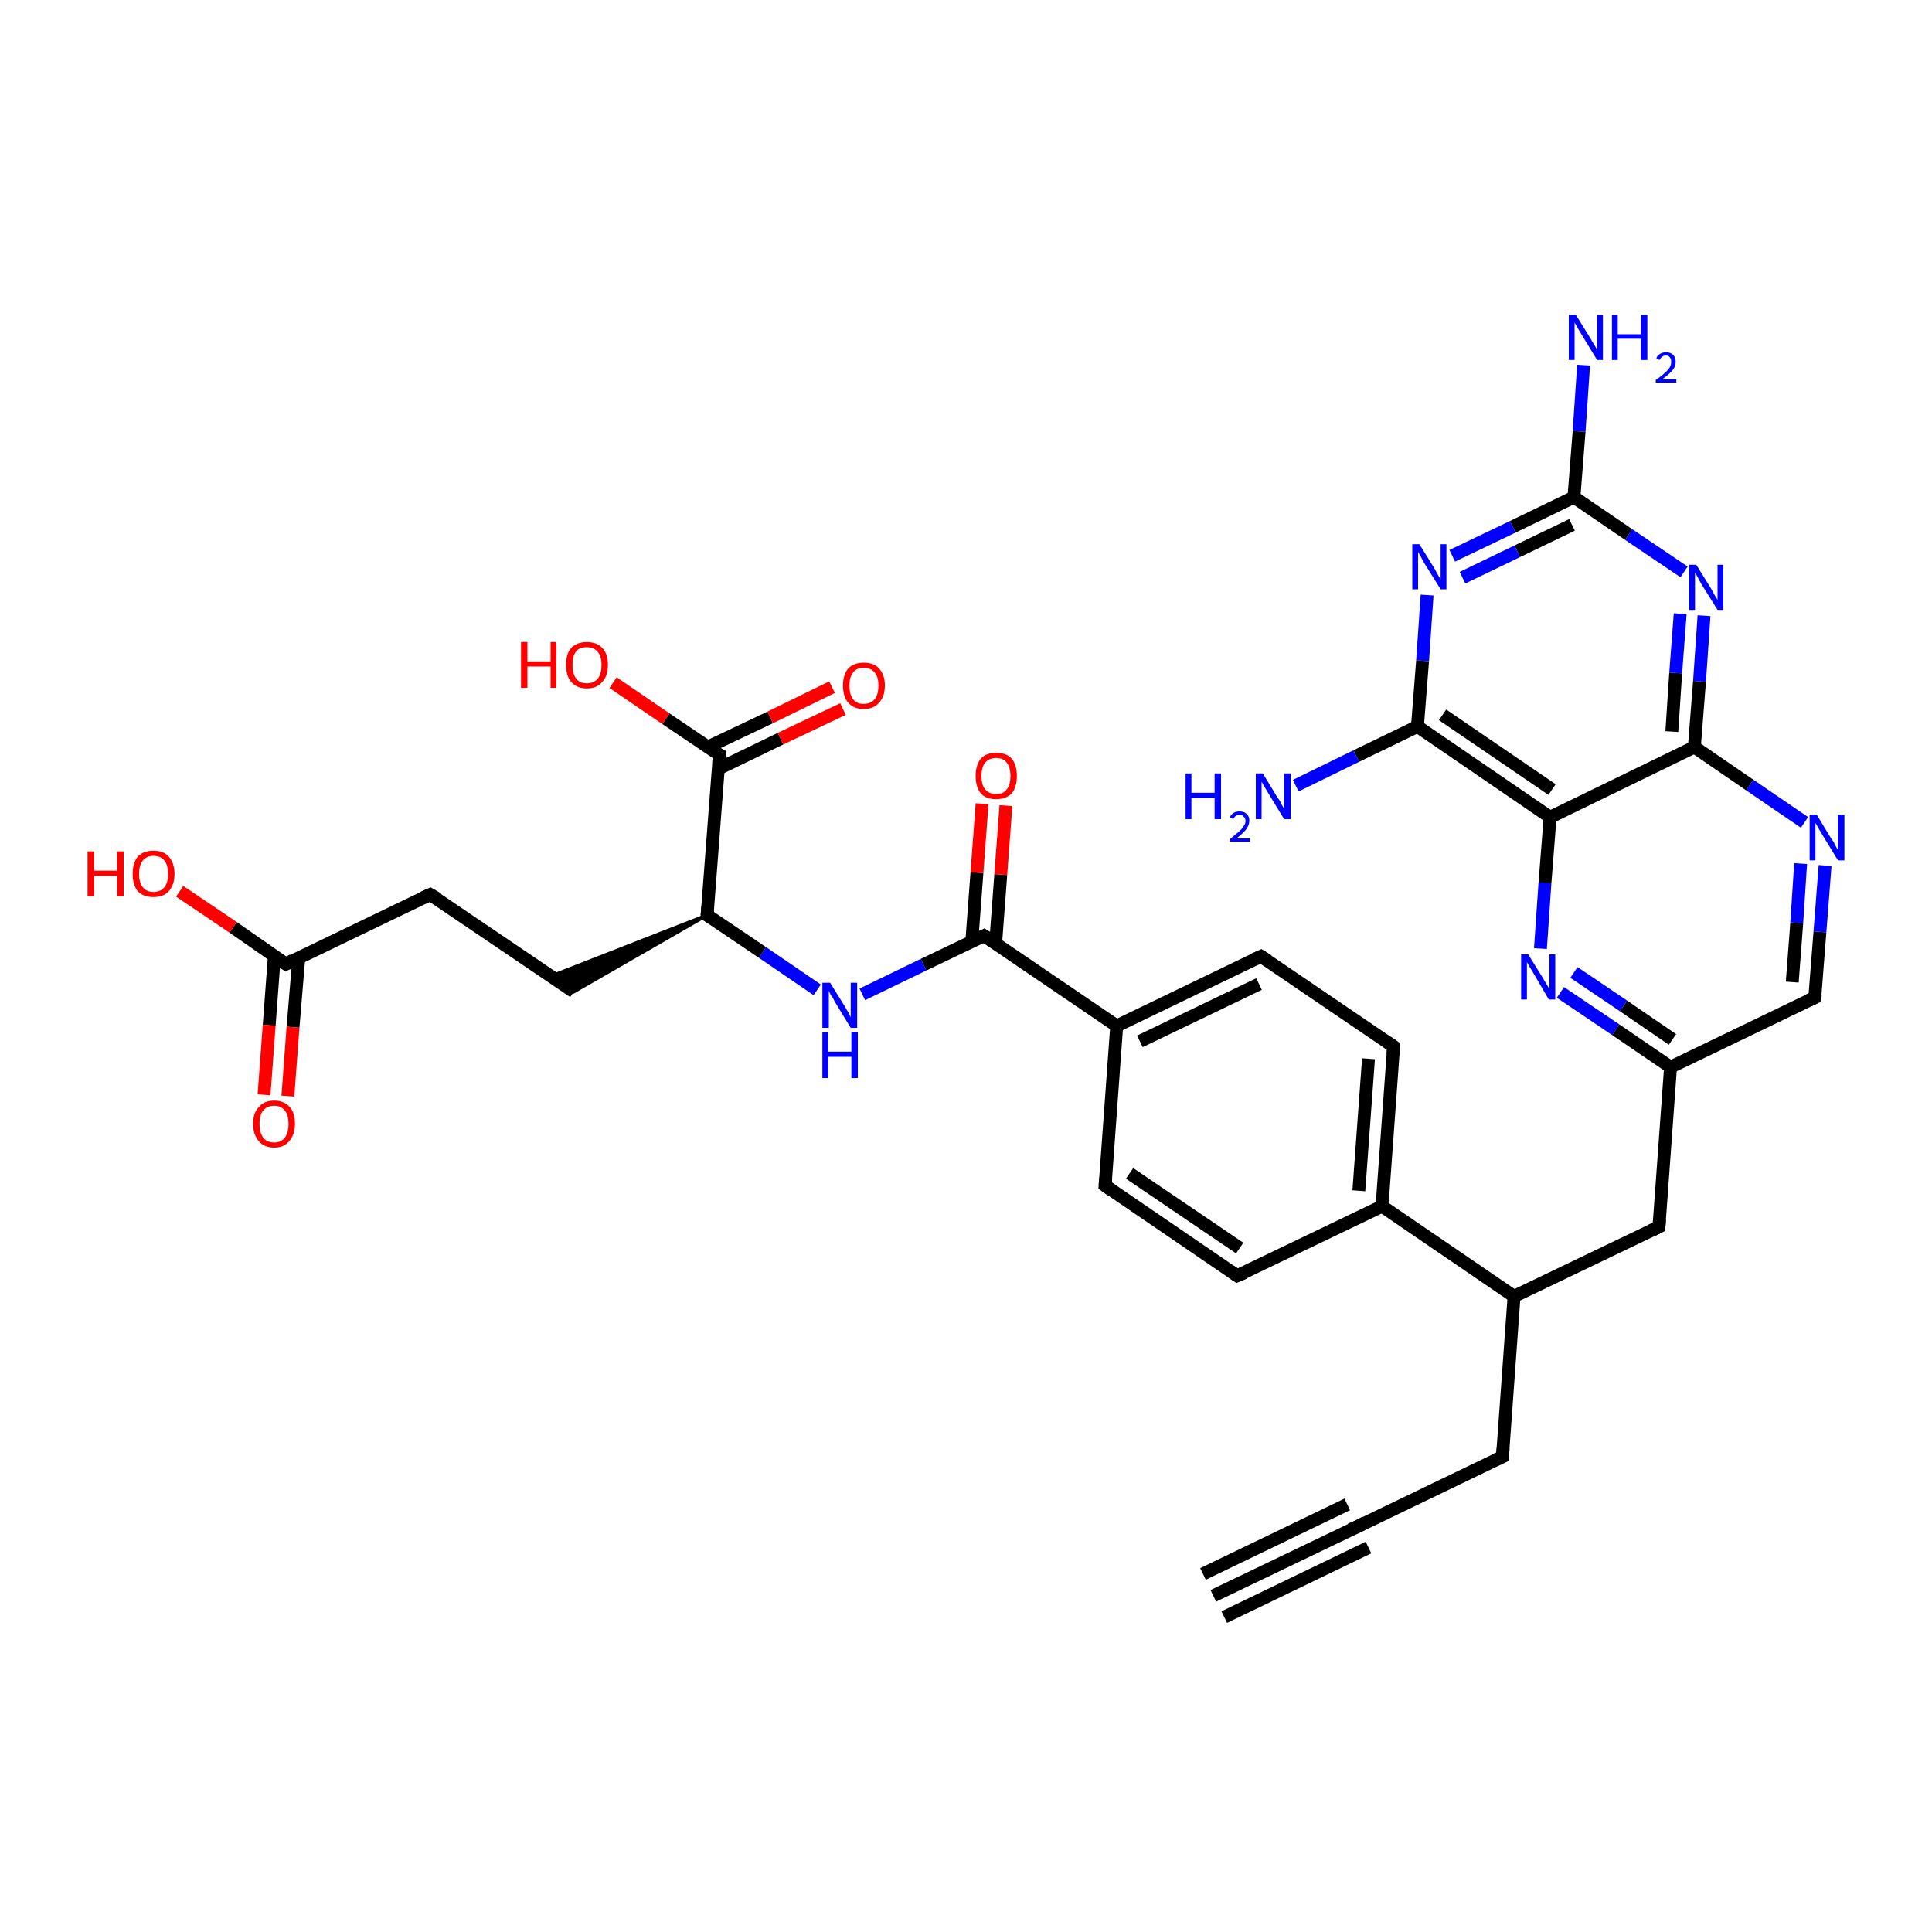 <?xml version='1.0' encoding='iso-8859-1'?>
<svg version='1.1' baseProfile='full'
              xmlns='http://www.w3.org/2000/svg'
                      xmlns:rdkit='http://www.rdkit.org/xml'
                      xmlns:xlink='http://www.w3.org/1999/xlink'
                  xml:space='preserve'
width='300px' height='300px' viewBox='0 0 300 300'>
<!-- END OF HEADER -->
<rect style='opacity:1.0;fill:#FFFFFF;stroke:none' width='300.0' height='300.0' x='0.0' y='0.0'> </rect>
<path class='bond-0 atom-0 atom-1' d='M 245.9,56.7 L 245.2,67.0' style='fill:none;fill-rule:evenodd;stroke:#0000FF;stroke-width:2.0px;stroke-linecap:butt;stroke-linejoin:miter;stroke-opacity:1' />
<path class='bond-0 atom-0 atom-1' d='M 245.2,67.0 L 244.4,77.2' style='fill:none;fill-rule:evenodd;stroke:#000000;stroke-width:2.0px;stroke-linecap:butt;stroke-linejoin:miter;stroke-opacity:1' />
<path class='bond-1 atom-1 atom-2' d='M 244.4,77.2 L 234.9,81.8' style='fill:none;fill-rule:evenodd;stroke:#000000;stroke-width:2.0px;stroke-linecap:butt;stroke-linejoin:miter;stroke-opacity:1' />
<path class='bond-1 atom-1 atom-2' d='M 234.9,81.8 L 225.5,86.3' style='fill:none;fill-rule:evenodd;stroke:#0000FF;stroke-width:2.0px;stroke-linecap:butt;stroke-linejoin:miter;stroke-opacity:1' />
<path class='bond-1 atom-1 atom-2' d='M 244.1,81.5 L 235.6,85.6' style='fill:none;fill-rule:evenodd;stroke:#000000;stroke-width:2.0px;stroke-linecap:butt;stroke-linejoin:miter;stroke-opacity:1' />
<path class='bond-1 atom-1 atom-2' d='M 235.6,85.6 L 227.1,89.7' style='fill:none;fill-rule:evenodd;stroke:#0000FF;stroke-width:2.0px;stroke-linecap:butt;stroke-linejoin:miter;stroke-opacity:1' />
<path class='bond-2 atom-2 atom-3' d='M 221.6,92.4 L 220.9,102.6' style='fill:none;fill-rule:evenodd;stroke:#0000FF;stroke-width:2.0px;stroke-linecap:butt;stroke-linejoin:miter;stroke-opacity:1' />
<path class='bond-2 atom-2 atom-3' d='M 220.9,102.6 L 220.1,112.8' style='fill:none;fill-rule:evenodd;stroke:#000000;stroke-width:2.0px;stroke-linecap:butt;stroke-linejoin:miter;stroke-opacity:1' />
<path class='bond-3 atom-3 atom-4' d='M 220.1,112.8 L 210.6,117.4' style='fill:none;fill-rule:evenodd;stroke:#000000;stroke-width:2.0px;stroke-linecap:butt;stroke-linejoin:miter;stroke-opacity:1' />
<path class='bond-3 atom-3 atom-4' d='M 210.6,117.4 L 201.2,122.0' style='fill:none;fill-rule:evenodd;stroke:#0000FF;stroke-width:2.0px;stroke-linecap:butt;stroke-linejoin:miter;stroke-opacity:1' />
<path class='bond-4 atom-3 atom-5' d='M 220.1,112.8 L 240.7,126.9' style='fill:none;fill-rule:evenodd;stroke:#000000;stroke-width:2.0px;stroke-linecap:butt;stroke-linejoin:miter;stroke-opacity:1' />
<path class='bond-4 atom-3 atom-5' d='M 224.0,111.0 L 241.0,122.6' style='fill:none;fill-rule:evenodd;stroke:#000000;stroke-width:2.0px;stroke-linecap:butt;stroke-linejoin:miter;stroke-opacity:1' />
<path class='bond-5 atom-5 atom-6' d='M 240.7,126.9 L 239.9,137.1' style='fill:none;fill-rule:evenodd;stroke:#000000;stroke-width:2.0px;stroke-linecap:butt;stroke-linejoin:miter;stroke-opacity:1' />
<path class='bond-5 atom-5 atom-6' d='M 239.9,137.1 L 239.2,147.3' style='fill:none;fill-rule:evenodd;stroke:#0000FF;stroke-width:2.0px;stroke-linecap:butt;stroke-linejoin:miter;stroke-opacity:1' />
<path class='bond-6 atom-6 atom-7' d='M 242.3,154.1 L 250.9,159.9' style='fill:none;fill-rule:evenodd;stroke:#0000FF;stroke-width:2.0px;stroke-linecap:butt;stroke-linejoin:miter;stroke-opacity:1' />
<path class='bond-6 atom-6 atom-7' d='M 250.9,159.9 L 259.4,165.7' style='fill:none;fill-rule:evenodd;stroke:#000000;stroke-width:2.0px;stroke-linecap:butt;stroke-linejoin:miter;stroke-opacity:1' />
<path class='bond-6 atom-6 atom-7' d='M 244.4,151.0 L 252.1,156.2' style='fill:none;fill-rule:evenodd;stroke:#0000FF;stroke-width:2.0px;stroke-linecap:butt;stroke-linejoin:miter;stroke-opacity:1' />
<path class='bond-6 atom-6 atom-7' d='M 252.1,156.2 L 259.7,161.4' style='fill:none;fill-rule:evenodd;stroke:#000000;stroke-width:2.0px;stroke-linecap:butt;stroke-linejoin:miter;stroke-opacity:1' />
<path class='bond-7 atom-7 atom-8' d='M 259.4,165.7 L 257.6,190.5' style='fill:none;fill-rule:evenodd;stroke:#000000;stroke-width:2.0px;stroke-linecap:butt;stroke-linejoin:miter;stroke-opacity:1' />
<path class='bond-8 atom-8 atom-9' d='M 257.6,190.5 L 235.1,201.3' style='fill:none;fill-rule:evenodd;stroke:#000000;stroke-width:2.0px;stroke-linecap:butt;stroke-linejoin:miter;stroke-opacity:1' />
<path class='bond-9 atom-9 atom-10' d='M 235.1,201.3 L 233.3,226.2' style='fill:none;fill-rule:evenodd;stroke:#000000;stroke-width:2.0px;stroke-linecap:butt;stroke-linejoin:miter;stroke-opacity:1' />
<path class='bond-10 atom-10 atom-11' d='M 233.3,226.2 L 210.9,237.0' style='fill:none;fill-rule:evenodd;stroke:#000000;stroke-width:2.0px;stroke-linecap:butt;stroke-linejoin:miter;stroke-opacity:1' />
<path class='bond-11 atom-11 atom-12' d='M 210.9,237.0 L 188.4,247.8' style='fill:none;fill-rule:evenodd;stroke:#000000;stroke-width:2.0px;stroke-linecap:butt;stroke-linejoin:miter;stroke-opacity:1' />
<path class='bond-11 atom-11 atom-12' d='M 212.5,240.3 L 190.1,251.1' style='fill:none;fill-rule:evenodd;stroke:#000000;stroke-width:2.0px;stroke-linecap:butt;stroke-linejoin:miter;stroke-opacity:1' />
<path class='bond-11 atom-11 atom-12' d='M 209.2,233.6 L 186.8,244.4' style='fill:none;fill-rule:evenodd;stroke:#000000;stroke-width:2.0px;stroke-linecap:butt;stroke-linejoin:miter;stroke-opacity:1' />
<path class='bond-12 atom-9 atom-13' d='M 235.1,201.3 L 214.6,187.3' style='fill:none;fill-rule:evenodd;stroke:#000000;stroke-width:2.0px;stroke-linecap:butt;stroke-linejoin:miter;stroke-opacity:1' />
<path class='bond-13 atom-13 atom-14' d='M 214.6,187.3 L 216.4,162.5' style='fill:none;fill-rule:evenodd;stroke:#000000;stroke-width:2.0px;stroke-linecap:butt;stroke-linejoin:miter;stroke-opacity:1' />
<path class='bond-13 atom-13 atom-14' d='M 211.0,184.9 L 212.5,164.4' style='fill:none;fill-rule:evenodd;stroke:#000000;stroke-width:2.0px;stroke-linecap:butt;stroke-linejoin:miter;stroke-opacity:1' />
<path class='bond-14 atom-14 atom-15' d='M 216.4,162.5 L 195.8,148.5' style='fill:none;fill-rule:evenodd;stroke:#000000;stroke-width:2.0px;stroke-linecap:butt;stroke-linejoin:miter;stroke-opacity:1' />
<path class='bond-15 atom-15 atom-16' d='M 195.8,148.5 L 173.4,159.3' style='fill:none;fill-rule:evenodd;stroke:#000000;stroke-width:2.0px;stroke-linecap:butt;stroke-linejoin:miter;stroke-opacity:1' />
<path class='bond-15 atom-15 atom-16' d='M 195.5,152.8 L 177.0,161.7' style='fill:none;fill-rule:evenodd;stroke:#000000;stroke-width:2.0px;stroke-linecap:butt;stroke-linejoin:miter;stroke-opacity:1' />
<path class='bond-16 atom-16 atom-17' d='M 173.4,159.3 L 171.6,184.1' style='fill:none;fill-rule:evenodd;stroke:#000000;stroke-width:2.0px;stroke-linecap:butt;stroke-linejoin:miter;stroke-opacity:1' />
<path class='bond-17 atom-17 atom-18' d='M 171.6,184.1 L 192.1,198.1' style='fill:none;fill-rule:evenodd;stroke:#000000;stroke-width:2.0px;stroke-linecap:butt;stroke-linejoin:miter;stroke-opacity:1' />
<path class='bond-17 atom-17 atom-18' d='M 175.4,182.2 L 192.5,193.8' style='fill:none;fill-rule:evenodd;stroke:#000000;stroke-width:2.0px;stroke-linecap:butt;stroke-linejoin:miter;stroke-opacity:1' />
<path class='bond-18 atom-16 atom-19' d='M 173.4,159.3 L 152.8,145.3' style='fill:none;fill-rule:evenodd;stroke:#000000;stroke-width:2.0px;stroke-linecap:butt;stroke-linejoin:miter;stroke-opacity:1' />
<path class='bond-19 atom-19 atom-20' d='M 154.6,146.5 L 155.4,135.8' style='fill:none;fill-rule:evenodd;stroke:#000000;stroke-width:2.0px;stroke-linecap:butt;stroke-linejoin:miter;stroke-opacity:1' />
<path class='bond-19 atom-19 atom-20' d='M 155.4,135.8 L 156.2,125.1' style='fill:none;fill-rule:evenodd;stroke:#FF0000;stroke-width:2.0px;stroke-linecap:butt;stroke-linejoin:miter;stroke-opacity:1' />
<path class='bond-19 atom-19 atom-20' d='M 150.9,146.2 L 151.7,135.5' style='fill:none;fill-rule:evenodd;stroke:#000000;stroke-width:2.0px;stroke-linecap:butt;stroke-linejoin:miter;stroke-opacity:1' />
<path class='bond-19 atom-19 atom-20' d='M 151.7,135.5 L 152.5,124.8' style='fill:none;fill-rule:evenodd;stroke:#FF0000;stroke-width:2.0px;stroke-linecap:butt;stroke-linejoin:miter;stroke-opacity:1' />
<path class='bond-20 atom-19 atom-21' d='M 152.8,145.3 L 143.4,149.8' style='fill:none;fill-rule:evenodd;stroke:#000000;stroke-width:2.0px;stroke-linecap:butt;stroke-linejoin:miter;stroke-opacity:1' />
<path class='bond-20 atom-19 atom-21' d='M 143.4,149.8 L 133.9,154.4' style='fill:none;fill-rule:evenodd;stroke:#0000FF;stroke-width:2.0px;stroke-linecap:butt;stroke-linejoin:miter;stroke-opacity:1' />
<path class='bond-21 atom-21 atom-22' d='M 126.9,153.7 L 118.4,147.9' style='fill:none;fill-rule:evenodd;stroke:#0000FF;stroke-width:2.0px;stroke-linecap:butt;stroke-linejoin:miter;stroke-opacity:1' />
<path class='bond-21 atom-21 atom-22' d='M 118.4,147.9 L 109.8,142.1' style='fill:none;fill-rule:evenodd;stroke:#000000;stroke-width:2.0px;stroke-linecap:butt;stroke-linejoin:miter;stroke-opacity:1' />
<path class='bond-22 atom-22 atom-23' d='M 109.8,142.1 L 89.1,154.0 L 85.5,151.6 Z' style='fill:#000000;fill-rule:evenodd;fill-opacity:1;stroke:#000000;stroke-width:0.5px;stroke-linecap:butt;stroke-linejoin:miter;stroke-opacity:1;' />
<path class='bond-23 atom-23 atom-24' d='M 89.1,154.0 L 66.8,138.9' style='fill:none;fill-rule:evenodd;stroke:#000000;stroke-width:2.0px;stroke-linecap:butt;stroke-linejoin:miter;stroke-opacity:1' />
<path class='bond-24 atom-24 atom-25' d='M 66.8,138.9 L 44.4,149.7' style='fill:none;fill-rule:evenodd;stroke:#000000;stroke-width:2.0px;stroke-linecap:butt;stroke-linejoin:miter;stroke-opacity:1' />
<path class='bond-25 atom-25 atom-26' d='M 44.4,149.7 L 36.2,144.0' style='fill:none;fill-rule:evenodd;stroke:#000000;stroke-width:2.0px;stroke-linecap:butt;stroke-linejoin:miter;stroke-opacity:1' />
<path class='bond-25 atom-25 atom-26' d='M 36.2,144.0 L 27.9,138.4' style='fill:none;fill-rule:evenodd;stroke:#FF0000;stroke-width:2.0px;stroke-linecap:butt;stroke-linejoin:miter;stroke-opacity:1' />
<path class='bond-26 atom-25 atom-27' d='M 42.6,148.5 L 41.8,159.2' style='fill:none;fill-rule:evenodd;stroke:#000000;stroke-width:2.0px;stroke-linecap:butt;stroke-linejoin:miter;stroke-opacity:1' />
<path class='bond-26 atom-25 atom-27' d='M 41.8,159.2 L 41.0,170.0' style='fill:none;fill-rule:evenodd;stroke:#FF0000;stroke-width:2.0px;stroke-linecap:butt;stroke-linejoin:miter;stroke-opacity:1' />
<path class='bond-26 atom-25 atom-27' d='M 46.4,148.7 L 45.5,159.5' style='fill:none;fill-rule:evenodd;stroke:#000000;stroke-width:2.0px;stroke-linecap:butt;stroke-linejoin:miter;stroke-opacity:1' />
<path class='bond-26 atom-25 atom-27' d='M 45.5,159.5 L 44.7,170.2' style='fill:none;fill-rule:evenodd;stroke:#FF0000;stroke-width:2.0px;stroke-linecap:butt;stroke-linejoin:miter;stroke-opacity:1' />
<path class='bond-27 atom-22 atom-28' d='M 109.8,142.1 L 111.7,117.2' style='fill:none;fill-rule:evenodd;stroke:#000000;stroke-width:2.0px;stroke-linecap:butt;stroke-linejoin:miter;stroke-opacity:1' />
<path class='bond-28 atom-28 atom-29' d='M 111.7,117.2 L 103.4,111.6' style='fill:none;fill-rule:evenodd;stroke:#000000;stroke-width:2.0px;stroke-linecap:butt;stroke-linejoin:miter;stroke-opacity:1' />
<path class='bond-28 atom-28 atom-29' d='M 103.4,111.6 L 95.2,106.0' style='fill:none;fill-rule:evenodd;stroke:#FF0000;stroke-width:2.0px;stroke-linecap:butt;stroke-linejoin:miter;stroke-opacity:1' />
<path class='bond-29 atom-28 atom-30' d='M 111.5,119.4 L 121.2,114.7' style='fill:none;fill-rule:evenodd;stroke:#000000;stroke-width:2.0px;stroke-linecap:butt;stroke-linejoin:miter;stroke-opacity:1' />
<path class='bond-29 atom-28 atom-30' d='M 121.2,114.7 L 130.9,110.1' style='fill:none;fill-rule:evenodd;stroke:#FF0000;stroke-width:2.0px;stroke-linecap:butt;stroke-linejoin:miter;stroke-opacity:1' />
<path class='bond-29 atom-28 atom-30' d='M 109.9,116.0 L 119.6,111.4' style='fill:none;fill-rule:evenodd;stroke:#000000;stroke-width:2.0px;stroke-linecap:butt;stroke-linejoin:miter;stroke-opacity:1' />
<path class='bond-29 atom-28 atom-30' d='M 119.6,111.4 L 129.2,106.7' style='fill:none;fill-rule:evenodd;stroke:#FF0000;stroke-width:2.0px;stroke-linecap:butt;stroke-linejoin:miter;stroke-opacity:1' />
<path class='bond-30 atom-7 atom-31' d='M 259.4,165.7 L 281.8,154.9' style='fill:none;fill-rule:evenodd;stroke:#000000;stroke-width:2.0px;stroke-linecap:butt;stroke-linejoin:miter;stroke-opacity:1' />
<path class='bond-31 atom-31 atom-32' d='M 281.8,154.9 L 282.6,144.7' style='fill:none;fill-rule:evenodd;stroke:#000000;stroke-width:2.0px;stroke-linecap:butt;stroke-linejoin:miter;stroke-opacity:1' />
<path class='bond-31 atom-31 atom-32' d='M 282.6,144.7 L 283.4,134.4' style='fill:none;fill-rule:evenodd;stroke:#0000FF;stroke-width:2.0px;stroke-linecap:butt;stroke-linejoin:miter;stroke-opacity:1' />
<path class='bond-31 atom-31 atom-32' d='M 278.3,152.5 L 279.0,143.3' style='fill:none;fill-rule:evenodd;stroke:#000000;stroke-width:2.0px;stroke-linecap:butt;stroke-linejoin:miter;stroke-opacity:1' />
<path class='bond-31 atom-31 atom-32' d='M 279.0,143.3 L 279.6,134.1' style='fill:none;fill-rule:evenodd;stroke:#0000FF;stroke-width:2.0px;stroke-linecap:butt;stroke-linejoin:miter;stroke-opacity:1' />
<path class='bond-32 atom-32 atom-33' d='M 280.2,127.7 L 271.7,121.9' style='fill:none;fill-rule:evenodd;stroke:#0000FF;stroke-width:2.0px;stroke-linecap:butt;stroke-linejoin:miter;stroke-opacity:1' />
<path class='bond-32 atom-32 atom-33' d='M 271.7,121.9 L 263.1,116.0' style='fill:none;fill-rule:evenodd;stroke:#000000;stroke-width:2.0px;stroke-linecap:butt;stroke-linejoin:miter;stroke-opacity:1' />
<path class='bond-33 atom-33 atom-34' d='M 263.1,116.0 L 263.9,105.8' style='fill:none;fill-rule:evenodd;stroke:#000000;stroke-width:2.0px;stroke-linecap:butt;stroke-linejoin:miter;stroke-opacity:1' />
<path class='bond-33 atom-33 atom-34' d='M 263.9,105.8 L 264.6,95.6' style='fill:none;fill-rule:evenodd;stroke:#0000FF;stroke-width:2.0px;stroke-linecap:butt;stroke-linejoin:miter;stroke-opacity:1' />
<path class='bond-33 atom-33 atom-34' d='M 259.6,113.6 L 260.2,104.5' style='fill:none;fill-rule:evenodd;stroke:#000000;stroke-width:2.0px;stroke-linecap:butt;stroke-linejoin:miter;stroke-opacity:1' />
<path class='bond-33 atom-33 atom-34' d='M 260.2,104.5 L 260.9,95.3' style='fill:none;fill-rule:evenodd;stroke:#0000FF;stroke-width:2.0px;stroke-linecap:butt;stroke-linejoin:miter;stroke-opacity:1' />
<path class='bond-34 atom-34 atom-1' d='M 261.5,88.8 L 252.9,83.0' style='fill:none;fill-rule:evenodd;stroke:#0000FF;stroke-width:2.0px;stroke-linecap:butt;stroke-linejoin:miter;stroke-opacity:1' />
<path class='bond-34 atom-34 atom-1' d='M 252.9,83.0 L 244.4,77.2' style='fill:none;fill-rule:evenodd;stroke:#000000;stroke-width:2.0px;stroke-linecap:butt;stroke-linejoin:miter;stroke-opacity:1' />
<path class='bond-35 atom-33 atom-5' d='M 263.1,116.0 L 240.7,126.9' style='fill:none;fill-rule:evenodd;stroke:#000000;stroke-width:2.0px;stroke-linecap:butt;stroke-linejoin:miter;stroke-opacity:1' />
<path class='bond-36 atom-18 atom-13' d='M 192.1,198.1 L 214.6,187.3' style='fill:none;fill-rule:evenodd;stroke:#000000;stroke-width:2.0px;stroke-linecap:butt;stroke-linejoin:miter;stroke-opacity:1' />
<path d='M 257.7,189.3 L 257.6,190.5 L 256.4,191.1' style='fill:none;stroke:#000000;stroke-width:2.0px;stroke-linecap:butt;stroke-linejoin:miter;stroke-opacity:1;' />
<path d='M 233.4,224.9 L 233.3,226.2 L 232.2,226.7' style='fill:none;stroke:#000000;stroke-width:2.0px;stroke-linecap:butt;stroke-linejoin:miter;stroke-opacity:1;' />
<path d='M 212.0,236.4 L 210.9,237.0 L 209.7,237.5' style='fill:none;stroke:#000000;stroke-width:2.0px;stroke-linecap:butt;stroke-linejoin:miter;stroke-opacity:1;' />
<path d='M 216.3,163.7 L 216.4,162.5 L 215.4,161.8' style='fill:none;stroke:#000000;stroke-width:2.0px;stroke-linecap:butt;stroke-linejoin:miter;stroke-opacity:1;' />
<path d='M 196.9,149.2 L 195.8,148.5 L 194.7,149.0' style='fill:none;stroke:#000000;stroke-width:2.0px;stroke-linecap:butt;stroke-linejoin:miter;stroke-opacity:1;' />
<path d='M 171.7,182.9 L 171.6,184.1 L 172.6,184.8' style='fill:none;stroke:#000000;stroke-width:2.0px;stroke-linecap:butt;stroke-linejoin:miter;stroke-opacity:1;' />
<path d='M 191.1,197.4 L 192.1,198.1 L 193.3,197.6' style='fill:none;stroke:#000000;stroke-width:2.0px;stroke-linecap:butt;stroke-linejoin:miter;stroke-opacity:1;' />
<path d='M 153.9,146.0 L 152.8,145.3 L 152.4,145.5' style='fill:none;stroke:#000000;stroke-width:2.0px;stroke-linecap:butt;stroke-linejoin:miter;stroke-opacity:1;' />
<path d='M 110.3,142.4 L 109.8,142.1 L 109.9,140.8' style='fill:none;stroke:#000000;stroke-width:2.0px;stroke-linecap:butt;stroke-linejoin:miter;stroke-opacity:1;' />
<path d='M 68.0,139.6 L 66.8,138.9 L 65.7,139.4' style='fill:none;stroke:#000000;stroke-width:2.0px;stroke-linecap:butt;stroke-linejoin:miter;stroke-opacity:1;' />
<path d='M 45.5,149.1 L 44.4,149.7 L 44.0,149.4' style='fill:none;stroke:#000000;stroke-width:2.0px;stroke-linecap:butt;stroke-linejoin:miter;stroke-opacity:1;' />
<path d='M 111.6,118.5 L 111.7,117.2 L 111.3,117.0' style='fill:none;stroke:#000000;stroke-width:2.0px;stroke-linecap:butt;stroke-linejoin:miter;stroke-opacity:1;' />
<path d='M 280.7,155.4 L 281.8,154.9 L 281.9,154.4' style='fill:none;stroke:#000000;stroke-width:2.0px;stroke-linecap:butt;stroke-linejoin:miter;stroke-opacity:1;' />
<path class='atom-0' d='M 244.7 48.9
L 247.0 52.6
Q 247.2 53.0, 247.6 53.6
Q 248.0 54.3, 248.0 54.3
L 248.0 48.9
L 248.9 48.9
L 248.9 55.9
L 248.0 55.9
L 245.5 51.8
Q 245.2 51.3, 244.9 50.8
Q 244.6 50.2, 244.5 50.1
L 244.5 55.9
L 243.6 55.9
L 243.6 48.9
L 244.7 48.9
' fill='#0000FF'/>
<path class='atom-0' d='M 250.3 48.9
L 251.2 48.9
L 251.2 51.9
L 254.8 51.9
L 254.8 48.9
L 255.8 48.9
L 255.8 55.9
L 254.8 55.9
L 254.8 52.6
L 251.2 52.6
L 251.2 55.9
L 250.3 55.9
L 250.3 48.9
' fill='#0000FF'/>
<path class='atom-0' d='M 257.2 55.7
Q 257.3 55.2, 257.7 55.0
Q 258.1 54.7, 258.7 54.7
Q 259.4 54.7, 259.8 55.1
Q 260.2 55.5, 260.2 56.2
Q 260.2 56.9, 259.7 57.5
Q 259.2 58.1, 258.1 58.9
L 260.3 58.9
L 260.3 59.4
L 257.1 59.4
L 257.1 59.0
Q 258.0 58.4, 258.5 57.9
Q 259.0 57.5, 259.3 57.0
Q 259.5 56.6, 259.5 56.2
Q 259.5 55.7, 259.3 55.5
Q 259.1 55.2, 258.7 55.2
Q 258.3 55.2, 258.1 55.4
Q 257.8 55.6, 257.7 55.9
L 257.2 55.7
' fill='#0000FF'/>
<path class='atom-2' d='M 220.4 84.5
L 222.7 88.2
Q 222.9 88.6, 223.3 89.3
Q 223.7 89.9, 223.7 90.0
L 223.7 84.5
L 224.6 84.5
L 224.6 91.5
L 223.7 91.5
L 221.2 87.5
Q 220.9 87.0, 220.6 86.4
Q 220.3 85.9, 220.2 85.7
L 220.2 91.5
L 219.3 91.5
L 219.3 84.5
L 220.4 84.5
' fill='#0000FF'/>
<path class='atom-4' d='M 184.1 120.1
L 185.0 120.1
L 185.0 123.1
L 188.6 123.1
L 188.6 120.1
L 189.6 120.1
L 189.6 127.2
L 188.6 127.2
L 188.6 123.9
L 185.0 123.9
L 185.0 127.2
L 184.1 127.2
L 184.1 120.1
' fill='#0000FF'/>
<path class='atom-4' d='M 191.0 126.9
Q 191.1 126.5, 191.6 126.2
Q 192.0 126.0, 192.5 126.0
Q 193.2 126.0, 193.6 126.4
Q 194.0 126.8, 194.0 127.4
Q 194.0 128.1, 193.5 128.8
Q 193.0 129.4, 192.0 130.2
L 194.1 130.2
L 194.1 130.7
L 191.0 130.7
L 191.0 130.3
Q 191.8 129.6, 192.3 129.2
Q 192.9 128.7, 193.1 128.3
Q 193.4 127.9, 193.4 127.5
Q 193.4 127.0, 193.1 126.8
Q 192.9 126.5, 192.5 126.5
Q 192.2 126.5, 191.9 126.7
Q 191.7 126.8, 191.5 127.2
L 191.0 126.9
' fill='#0000FF'/>
<path class='atom-4' d='M 196.1 120.1
L 198.4 123.9
Q 198.7 124.2, 199.0 124.9
Q 199.4 125.6, 199.4 125.6
L 199.4 120.1
L 200.4 120.1
L 200.4 127.2
L 199.4 127.2
L 196.9 123.1
Q 196.6 122.6, 196.3 122.1
Q 196.0 121.5, 195.9 121.4
L 195.9 127.2
L 195.0 127.2
L 195.0 120.1
L 196.1 120.1
' fill='#0000FF'/>
<path class='atom-6' d='M 237.3 148.2
L 239.6 151.9
Q 239.8 152.3, 240.2 152.9
Q 240.6 153.6, 240.6 153.6
L 240.6 148.2
L 241.5 148.2
L 241.5 155.2
L 240.5 155.2
L 238.1 151.1
Q 237.8 150.6, 237.5 150.1
Q 237.2 149.6, 237.1 149.4
L 237.1 155.2
L 236.2 155.2
L 236.2 148.2
L 237.3 148.2
' fill='#0000FF'/>
<path class='atom-20' d='M 151.5 120.5
Q 151.5 118.8, 152.3 117.8
Q 153.1 116.9, 154.7 116.9
Q 156.3 116.9, 157.1 117.8
Q 157.9 118.8, 157.9 120.5
Q 157.9 122.2, 157.1 123.2
Q 156.2 124.1, 154.7 124.1
Q 153.1 124.1, 152.3 123.2
Q 151.5 122.2, 151.5 120.5
M 154.7 123.3
Q 155.8 123.3, 156.3 122.6
Q 156.9 121.9, 156.9 120.5
Q 156.9 119.1, 156.3 118.4
Q 155.8 117.7, 154.7 117.7
Q 153.6 117.7, 153.0 118.4
Q 152.4 119.1, 152.4 120.5
Q 152.4 121.9, 153.0 122.6
Q 153.6 123.3, 154.7 123.3
' fill='#FF0000'/>
<path class='atom-21' d='M 128.9 152.6
L 131.2 156.3
Q 131.4 156.7, 131.8 157.3
Q 132.1 158.0, 132.1 158.0
L 132.1 152.6
L 133.1 152.6
L 133.1 159.6
L 132.1 159.6
L 129.6 155.5
Q 129.4 155.0, 129.0 154.5
Q 128.7 153.9, 128.7 153.8
L 128.7 159.6
L 127.7 159.6
L 127.7 152.6
L 128.9 152.6
' fill='#0000FF'/>
<path class='atom-21' d='M 127.7 160.3
L 128.6 160.3
L 128.6 163.3
L 132.2 163.3
L 132.2 160.3
L 133.2 160.3
L 133.2 167.4
L 132.2 167.4
L 132.2 164.1
L 128.6 164.1
L 128.6 167.4
L 127.7 167.4
L 127.7 160.3
' fill='#0000FF'/>
<path class='atom-26' d='M 13.6 132.2
L 14.6 132.2
L 14.6 135.2
L 18.2 135.2
L 18.2 132.2
L 19.2 132.2
L 19.2 139.2
L 18.2 139.2
L 18.2 136.0
L 14.6 136.0
L 14.6 139.2
L 13.6 139.2
L 13.6 132.2
' fill='#FF0000'/>
<path class='atom-26' d='M 20.6 135.7
Q 20.6 134.0, 21.4 133.0
Q 22.3 132.1, 23.8 132.1
Q 25.4 132.1, 26.2 133.0
Q 27.1 134.0, 27.1 135.7
Q 27.1 137.4, 26.2 138.4
Q 25.4 139.3, 23.8 139.3
Q 22.3 139.3, 21.4 138.4
Q 20.6 137.4, 20.6 135.7
M 23.8 138.5
Q 24.9 138.5, 25.5 137.8
Q 26.1 137.1, 26.1 135.7
Q 26.1 134.3, 25.5 133.6
Q 24.9 132.9, 23.8 132.9
Q 22.8 132.9, 22.2 133.6
Q 21.6 134.3, 21.6 135.7
Q 21.6 137.1, 22.2 137.8
Q 22.8 138.5, 23.8 138.5
' fill='#FF0000'/>
<path class='atom-27' d='M 39.3 174.5
Q 39.3 172.8, 40.2 171.9
Q 41.0 170.9, 42.6 170.9
Q 44.1 170.9, 45.0 171.9
Q 45.8 172.8, 45.8 174.5
Q 45.8 176.2, 44.9 177.2
Q 44.1 178.2, 42.6 178.2
Q 41.0 178.2, 40.2 177.2
Q 39.3 176.2, 39.3 174.5
M 42.6 177.4
Q 43.6 177.4, 44.2 176.7
Q 44.8 175.9, 44.8 174.5
Q 44.8 173.1, 44.2 172.4
Q 43.6 171.7, 42.6 171.7
Q 41.5 171.7, 40.9 172.4
Q 40.3 173.1, 40.3 174.5
Q 40.3 175.9, 40.9 176.7
Q 41.5 177.4, 42.6 177.4
' fill='#FF0000'/>
<path class='atom-29' d='M 80.9 99.7
L 81.9 99.7
L 81.9 102.7
L 85.5 102.7
L 85.5 99.7
L 86.4 99.7
L 86.4 106.8
L 85.5 106.8
L 85.5 103.5
L 81.9 103.5
L 81.9 106.8
L 80.9 106.8
L 80.9 99.7
' fill='#FF0000'/>
<path class='atom-29' d='M 87.9 103.2
Q 87.9 101.5, 88.7 100.6
Q 89.6 99.7, 91.1 99.7
Q 92.7 99.7, 93.5 100.6
Q 94.4 101.5, 94.4 103.2
Q 94.4 105.0, 93.5 105.9
Q 92.7 106.9, 91.1 106.9
Q 89.6 106.9, 88.7 105.9
Q 87.9 105.0, 87.9 103.2
M 91.1 106.1
Q 92.2 106.1, 92.8 105.4
Q 93.4 104.7, 93.4 103.2
Q 93.4 101.9, 92.8 101.2
Q 92.2 100.5, 91.1 100.5
Q 90.0 100.5, 89.5 101.1
Q 88.9 101.8, 88.9 103.2
Q 88.9 104.7, 89.5 105.4
Q 90.0 106.1, 91.1 106.1
' fill='#FF0000'/>
<path class='atom-30' d='M 130.9 106.4
Q 130.9 104.8, 131.7 103.8
Q 132.6 102.9, 134.1 102.9
Q 135.7 102.9, 136.5 103.8
Q 137.4 104.8, 137.4 106.4
Q 137.4 108.2, 136.5 109.1
Q 135.7 110.1, 134.1 110.1
Q 132.6 110.1, 131.7 109.1
Q 130.9 108.2, 130.9 106.4
M 134.1 109.3
Q 135.2 109.3, 135.8 108.6
Q 136.4 107.9, 136.4 106.4
Q 136.4 105.1, 135.8 104.4
Q 135.2 103.7, 134.1 103.7
Q 133.0 103.7, 132.5 104.4
Q 131.9 105.1, 131.9 106.4
Q 131.9 107.9, 132.5 108.6
Q 133.0 109.3, 134.1 109.3
' fill='#FF0000'/>
<path class='atom-32' d='M 282.1 126.5
L 284.4 130.3
Q 284.7 130.6, 285.0 131.3
Q 285.4 132.0, 285.4 132.0
L 285.4 126.5
L 286.4 126.5
L 286.4 133.6
L 285.4 133.6
L 282.9 129.5
Q 282.6 129.0, 282.3 128.5
Q 282.0 127.9, 281.9 127.8
L 281.9 133.6
L 281.0 133.6
L 281.0 126.5
L 282.1 126.5
' fill='#0000FF'/>
<path class='atom-34' d='M 263.4 87.7
L 265.7 91.4
Q 265.9 91.8, 266.3 92.5
Q 266.7 93.1, 266.7 93.2
L 266.7 87.7
L 267.6 87.7
L 267.6 94.7
L 266.7 94.7
L 264.2 90.7
Q 263.9 90.2, 263.6 89.6
Q 263.3 89.1, 263.2 88.9
L 263.2 94.7
L 262.3 94.7
L 262.3 87.7
L 263.4 87.7
' fill='#0000FF'/>
</svg>
